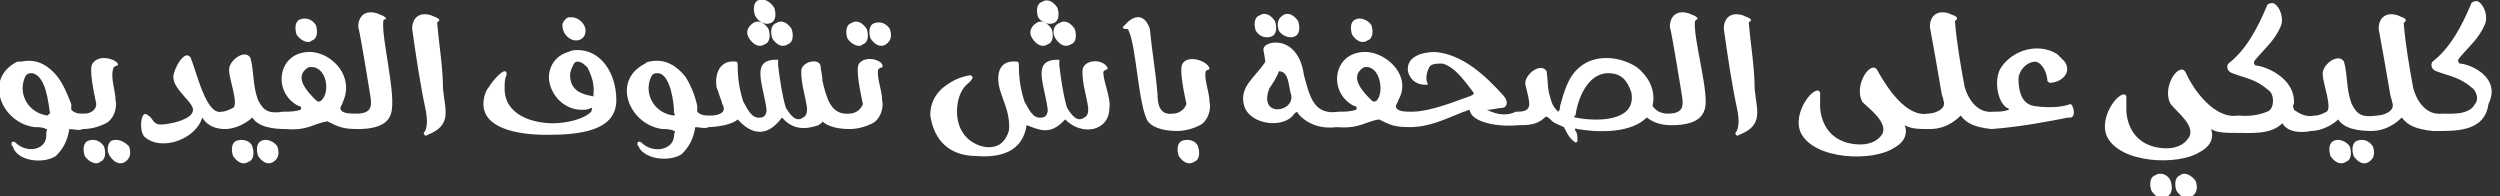<?xml version="1.0" encoding="utf-8"?>
<!-- Generator: Adobe Illustrator 27.1.1, SVG Export Plug-In . SVG Version: 6.00 Build 0)  -->
<svg version="1.1" id="Layer_1" xmlns="http://www.w3.org/2000/svg" xmlns:xlink="http://www.w3.org/1999/xlink" x="0px" y="0px"
	 viewBox="0 0 129.8 10.2" style="enable-background:new 0 0 129.8 10.2;" xml:space="preserve">
<rect x="0" y="0" width="129.8" height="10.2" fill="#333333" stroke="none"/>
<style type="text/css">
	.st0{fill:#FFFFFF;}
</style>
<g>
	<path class="st0" d="M5.8,7.3C5.6,7.4,5.5,7.8,5.7,8.1c0.2,0.3,0.5,0.5,0.8,0.3s0.3-0.5,0.2-0.8C6.4,7.3,6.1,7.2,5.8,7.3z"/>
	<path class="st0" d="M4.6,7.3C4.3,7.4,4.3,7.8,4.4,8.1C4.6,8.4,5,8.6,5.2,8.4c0.3-0.1,0.3-0.5,0.2-0.8C5.2,7.3,4.9,7.2,4.6,7.3z"/>
	<path class="st0" d="M6,5.2C6,4.7,5.7,4,5.9,3.5c0,0,0.1-0.1,0.2-0.1c0.2-0.2-0.9-0.7-1.3-0.1C4.6,3.6,4.9,4.9,5,5.4
		C5,5.7,4.7,5.9,4.4,5.9c-0.3,0-0.5,0-0.7-0.2c0-0.1,0-0.2,0-0.3C3.5,4.9,3.3,4.4,3,4C2.6,3.5,2,3,1.1,3.2C1,3.2,0.9,3.2,0.9,3.2
		c-1.8,0.9-0.8,3.2,0.9,3.4c0.2,0,0.4,0,0.6,0.1c0.1,0,0,0.1,0,0.2C2.5,7.8,1.4,8,0.8,7.4c0,0-0.1-0.1-0.2,0c0,0,0,0.1,0,0.1
		c0,0.1,0.1,0.1,0.1,0.2C1,8.4,2.3,8.5,2.9,8.1c0.4-0.4,0.6-0.8,0.7-1.4c0.2,0,0.5,0.1,0.7,0c0.4,0,0.8-0.1,1.2-0.3
		C5.9,6.2,6.1,5.6,6,5.2z M2.5,6c-1-0.1-1.6-1.1-1.2-2c0.1-0.2,0.2-0.2,0.4-0.2c0.7,0.2,0.8,1.5,0.9,2.1C2.5,5.9,2.5,6,2.5,6z"/>
	<path class="st0" d="M13.6,7.3c-0.3,0.1-0.3,0.5-0.2,0.8c0.2,0.3,0.5,0.5,0.8,0.3s0.3-0.5,0.2-0.8C14.2,7.3,13.8,7.2,13.6,7.3z"/>
	<path class="st0" d="M12.3,7.3c-0.3,0.1-0.3,0.5-0.2,0.8c0.2,0.3,0.5,0.5,0.8,0.3c0.3-0.1,0.3-0.5,0.2-0.8
		C13,7.3,12.6,7.2,12.3,7.3z"/>
	<path class="st0" d="M16.2,2.1c0.3-0.1,0.3-0.5,0.2-0.8C16.2,1,15.9,0.9,15.6,1c-0.3,0.1-0.3,0.5-0.2,0.8C15.6,2.1,16,2.3,16.2,2.1
		z"/>
	<path class="st0" d="M20,1c0.1,0,0-0.1,0-0.1c-0.1-0.1-0.2-0.1-0.4-0.2c-0.6-0.2-1,0.1-1,0.7c0.1,0.3,0.6,3.4,0.6,3.4
		c0.1,0.6,0.2,1.1-0.7,1.1c-0.3,0-0.7,0-0.8-0.2c-0.1-0.1,0.1-0.3,0.1-0.4c0.6-1.3-0.5-2.5-1.6-2.6c-1.8-0.1-2.1,2.1-0.7,2.8
		c0.1,0,0.2,0.1,0.1,0.2c-0.3,0.1-0.6,0.1-0.9,0.1c-0.7,0.1-1,0-1.3-0.6c-0.3-0.8-0.2-1.5-0.4-2.2c-0.3-0.5-1.2,0.2-1.1,0.7
		c0,0.4,0.5,1.7,0.2,1.9c-0.2,0.1-0.4,0.2-0.6,0.2C10.7,6,10.2,3.7,9.9,3C9.6,2.5,9,3.6,9,4c0,0.7,1.2,1.4,1,1.8
		C9.9,6.3,8.2,6.6,8.1,6.4C7.9,6.3,7.9,6.1,7.7,6C7.3,5.6,7.2,6.8,7.5,7.1c0.9,0.8,2.7,0.1,3-1c0.3,0.5,0.8,0.6,1.2,0.6
		c0.5,0,1.1-0.3,1.4-0.6c0.3,0.5,1.1,0.6,1.7,0.6c1.2,0.1,1.5-0.3,2.2-0.4c0.6,0.3,0.8,0.4,1.6,0.4c0.6,0,1.5-0.1,1.7-0.8
		C20.6,5,19.8,2,19.9,1.1C19.9,1.1,19.9,1,20,1z M16.7,5.2c-0.1,0.1-0.2,0.1-0.3,0C16,4.8,15.2,4,16,3.5C16.9,3.3,17.2,4.7,16.7,5.2
		z"/>
	<path class="st0" d="M22.7,1.2c0-0.1,0.1-0.1,0.1-0.1c0,0,0-0.1,0-0.1c-0.1-0.1-0.2-0.1-0.4-0.2c-0.6-0.2-1,0.1-1,0.7
		c0.2,1.4,0.4,2.8,0.7,4.2c0.1,0.5,0.1,1-0.1,1.2c0,0.1,0.1,0.2,0.2,0.1c1.3-0.5,0.9-1.3,0.8-2.4C23,3.5,22.8,2.4,22.7,1.2z"/>
	<path class="st0" d="M30,2.6c-0.2,0-0.3,0-0.5,0.1c-0.7,0.2-1,0.8-1,1.3c0,0.8,0.7,1.7,1.7,1.7c0.2,0,0.3,0,0.5-0.1
		c0.1,0,0,0.1,0,0.2c-0.4,0.4-1.3,0.6-2,0.6c-1,0-2.5-0.4-2.5-1.8c0-0.3,0-0.5,0.1-0.7c0,0,0,0,0-0.1c0,0,0-0.1-0.1-0.1
		c-0.2,0-0.7,0.6-0.8,0.8c-0.2,0.2-0.3,0.6-0.3,0.9c0,1.2,1.6,1.6,3.3,1.6C30.1,7,32,6.8,32,5.2C32,3.8,31.2,2.6,30,2.6z M30.8,5
		C30.8,5,30.8,5,30.8,5c-0.6-0.1-1.2-0.3-1.2-1.1c0-0.2,0.1-0.4,0.2-0.6c0.1-0.1,0.1-0.1,0.2-0.1c0.2,0,0.4,0.2,0.5,0.3
		C30.7,3.9,30.9,4.4,30.8,5C30.9,4.9,30.9,5,30.8,5z"/>
	<path class="st0" d="M29.9,2.1c0.3,0,0.5-0.2,0.5-0.5c0-0.4-0.4-0.7-0.7-0.7c-0.1,0-0.1,0-0.2,0c-0.2,0.1-0.3,0.3-0.3,0.4
		C29.2,1.8,29.6,2.1,29.9,2.1z"/>
	<path class="st0" d="M40,1.2c0.3-0.1,0.3-0.5,0.2-0.8C40,0.1,39.7-0.1,39.4,0c-0.3,0.1-0.3,0.5-0.2,0.8C39.4,1.2,39.8,1.3,40,1.2z"
		/>
	<path class="st0" d="M39.7,2.3C40,2.2,40,1.8,39.9,1.5c-0.2-0.3-0.5-0.5-0.8-0.3S38.7,1.7,38.9,2C39.1,2.3,39.4,2.5,39.7,2.3z"/>
	<path class="st0" d="M40.1,2c0.2,0.3,0.5,0.5,0.8,0.3c0.3-0.1,0.3-0.5,0.2-0.8c-0.2-0.3-0.5-0.5-0.8-0.3C40,1.3,40,1.7,40.1,2z"/>
	<path class="st0" d="M44.6,3.3c-0.2,0.3,0.1,1.6,0.2,2.1c-0.1,0.3-0.4,0.5-0.7,0.5c-1,0.1-1.2-0.9-1.4-1.7c0-0.3-0.1-0.6-0.1-0.8
		c-0.1-0.4-1-0.2-1,0.3c0,0.7,0.2,1.2,0.3,1.9c0,0.2,0,0.4-0.2,0.5c-0.4,0.3-0.7-0.2-0.9-0.5c-0.2-0.7-0.3-1.4-0.4-2.2
		c0-0.1,0-0.2,0-0.3c-0.3,0-0.8,0-0.9,0.5c-0.1,0.5,0.2,1.3,0.3,2.1c0,0.2-0.1,0.4-0.3,0.4c-0.5,0.1-0.7-0.5-0.9-0.8
		c-0.2-0.6-0.3-1.2-0.3-1.9c0-0.1,0-0.2-0.1-0.2c-0.8-0.1-1.1,0.6-1,1.3c0,0.1,0.1,0.2,0.1,0.3c0.2,0.6,0.1,0.2,0.2,0.6
		c0.3,0.5-0.3,0.6-0.6,0.6c-0.3,0-0.5,0-0.7-0.2c0-0.1,0-0.2,0-0.3c-0.1-0.5-0.3-1-0.6-1.5c-0.4-0.5-1-1-1.9-0.8
		c-0.1,0-0.2,0.1-0.2,0.1c-1.8,0.9-0.8,3.2,0.9,3.4c0.2,0,0.4,0,0.6,0.1c0.1,0,0,0.1,0,0.2C35,7.8,33.9,8,33.3,7.4
		c0,0-0.1-0.1-0.2,0c0,0,0,0.1,0,0.1c0,0.1,0.1,0.1,0.1,0.2c0.4,0.6,1.6,0.7,2.2,0.3c0.4-0.4,0.6-0.8,0.7-1.4c0.2,0,0.5,0.1,0.7,0
		c0.3,0,1.2-0.1,1.5-0.4c0.2,0.2,1.2,1.4,2.3-0.1c0.6,0.7,1.3,0.6,1.9,0.4c0.1-0.1,0.2-0.1,0.2-0.2c0.3,0.3,0.9,0.4,1.4,0.4
		c0.4,0,0.8-0.1,1.2-0.3c0.4-0.2,0.6-0.8,0.5-1.2c0-0.5-0.3-1.2-0.2-1.6c0,0,0.1-0.1,0.2-0.1C46,3.2,45,2.8,44.6,3.3z M35,6
		c-1-0.1-1.6-1.1-1.2-2c0.1-0.2,0.2-0.2,0.4-0.2C34.8,3.9,35,5.3,35,5.9C35.1,5.9,35,6,35,6z"/>
	<path class="st0" d="M44.8,2.3c0.3-0.1,0.3-0.5,0.2-0.8c-0.2-0.3-0.5-0.5-0.8-0.3C43.9,1.3,43.9,1.7,44,2
		C44.2,2.3,44.6,2.5,44.8,2.3z"/>
	<path class="st0" d="M45.4,1.2c-0.3,0.1-0.3,0.5-0.2,0.8c0.2,0.3,0.5,0.5,0.8,0.3s0.3-0.5,0.2-0.8C46,1.2,45.7,1.1,45.4,1.2z"/>
	<path class="st0" d="M54.4,2.3c0.3-0.1,0.3-0.5,0.2-0.8c-0.2-0.3-0.5-0.5-0.8-0.3S53.4,1.7,53.6,2C53.8,2.3,54.1,2.5,54.4,2.3z"/>
	<path class="st0" d="M54.8,2c0.2,0.3,0.5,0.5,0.8,0.3c0.3-0.1,0.3-0.5,0.2-0.8c-0.2-0.3-0.5-0.5-0.8-0.3C54.7,1.3,54.6,1.7,54.8,2z
		"/>
	<path class="st0" d="M54.7,1.2c0.3-0.1,0.3-0.5,0.2-0.8c-0.2-0.3-0.5-0.5-0.8-0.3c-0.3,0.1-0.3,0.5-0.2,0.8
		C54.1,1.2,54.5,1.3,54.7,1.2z"/>
	<path class="st0" d="M57.3,3.7c0,0,0.1-0.1,0.2-0.1c0,0,0-0.1,0-0.1c-0.3-0.5-1.3-0.4-1.3,0.2c0,0.7,0.2,1.2,0.3,1.9
		c0,0.2,0,0.4-0.2,0.5c-0.4,0.3-0.7-0.2-0.9-0.5c-0.2-0.7-0.3-1.4-0.4-2.2c0-0.1,0-0.2,0-0.3c-0.3,0-0.8,0-0.9,0.5s0.2,1.3,0.3,2.1
		c0,0.2-0.1,0.4-0.3,0.4c-0.5,0.1-0.7-0.5-0.9-0.8c-0.2-0.6-0.3-1.2-0.3-1.9c0-0.1,0-0.2-0.1-0.2c-0.9-0.1-1.1,0.6-0.9,1.4
		c0.2,0.7,0.5,1.2,0.5,2c0,0.3-0.2,0.7-0.5,0.9c-0.7,0.4-1.6-0.1-1.9-0.6c-0.5-0.7-0.4-2.1,0.3-2.6c0.1-0.1,0.2-0.2,0.2-0.3
		c0,0-0.1-0.1-0.1-0.1c-0.6,0.1-1,0.3-1.5,0.7C48.5,5,48.3,5.4,48.3,6c0.2,1.3,1,2.1,2.4,2.1c1.2,0.1,2.4-0.2,2.6-1.6
		c0.6,0.2,1.2,0.6,2-0.3c0.9,0.9,2.3,0.6,2.3-0.6C57.7,5.1,57.2,4,57.3,3.7z"/>
	<path class="st0" d="M61.4,7.3c-0.3,0.1-0.3,0.5-0.2,0.8c0.2,0.3,0.5,0.5,0.8,0.3c0.3-0.1,0.3-0.5,0.2-0.8
		C62.1,7.3,61.7,7.2,61.4,7.3z"/>
	<path class="st0" d="M61.4,3.3c-0.2,0.3,0.1,1.6,0.2,2.1c-0.1,0.3-0.4,0.5-0.7,0.5c-0.7,0.1-0.8-0.5-0.8-1
		c-0.1-1.2-0.3-2.3-0.4-3.4c-0.2-0.6-0.6-0.8-1.1-0.4c-0.1,0.1-0.2,0.2-0.3,0.3c0,0,0,0.1,0.1,0.1c0.1,0,0.2,0,0.2,0.1
		c0.4,0.8,0.5,3.9,1,4.7c0.3,0.4,1,0.5,1.5,0.5c0.4,0,0.8-0.1,1.2-0.3c0.4-0.2,0.6-0.8,0.5-1.2c0-0.5-0.3-1.2-0.2-1.6
		c0,0,0.1-0.1,0.2-0.1C62.8,3.2,61.7,2.8,61.4,3.3z"/>
	<path class="st0" d="M67.2,1.9c0.3-0.1,0.3-0.5,0.2-0.8c-0.2-0.3-0.5-0.5-0.8-0.3s-0.3,0.5-0.2,0.8C66.6,1.9,67,2,67.2,1.9z"/>
	<path class="st0" d="M66,1.9c0.3-0.1,0.3-0.5,0.2-0.8c-0.2-0.3-0.5-0.5-0.8-0.3c-0.3,0.1-0.3,0.5-0.2,0.8C65.4,1.9,65.7,2,66,1.9z"
		/>
	<path class="st0" d="M71,2.1c0.3-0.1,0.3-0.5,0.2-0.8C71,1,70.6,0.9,70.4,1c-0.3,0.1-0.3,0.5-0.2,0.8C70.4,2.1,70.7,2.3,71,2.1z"/>
	<path class="st0" d="M88.1,1c0.1,0,0-0.1,0-0.1c-0.1-0.1-0.2-0.1-0.4-0.2c-0.6-0.2-1,0.1-1,0.7c0.1,0.3,0.6,3.4,0.6,3.4
		c0.1,0.6,0.2,1.1-0.7,1.1c-0.3,0-0.6-0.1-0.8-0.4c0.2-0.9-0.3-1.6-0.8-2c-0.9-0.6-2.2-0.7-3,0c-0.6,0.5-0.8,1.3-1,2
		c0,0.1,0,0.2-0.1,0.3c-0.1-0.1-0.2-0.2-0.3-0.4c-0.3-0.8-0.2-1-0.3-1.7c-0.3-0.5-1.2,0.2-1.1,0.7c0.1,0.4,0.2,0.8,0.2,1
		c0,0.4-0.4,0.4-0.7,0.4C78.3,6,77.8,6,77.2,5.7c0,0,0,0,0,0c0.3,0,0.6-0.1,0.8-0.1c0.2,0,0.4-0.3,0-0.7c-0.9-1-2.1-2.1-3.5-2.2
		c-0.6,0-1.5,0.2-1.4,1c0.1,0.4,0.4,0.7,0.9,0.7c0.1,0,0.2,0,0.1-0.1c-0.1-0.3,0-0.6,0.1-0.8c0.1-0.2,0.4-0.2,0.7-0.2
		c0.7,0.2,1.2,1,1.6,1.5c0.1,0.1-0.2,0.2-0.2,0.2c-0.6,0.2-2,0.8-3,0.8c-0.3,0-0.7,0-0.8-0.2c-0.1-0.1,0.1-0.3,0.1-0.4
		C73.3,4,72.1,2.8,71,2.7c-1.8-0.1-2.1,2.1-0.7,2.8c0.1,0,0.2,0.1,0.1,0.2c-0.3,0.1-0.6,0.1-0.9,0.1c-1.3,0.2-1.5-0.8-1.8-1.9
		c-0.3-2.2-2.2-1.8-2.1-1.3l0.1,0.6c-0.5,0.8-1.4,1.3-1.1,2.3c0.3,1,2.1,1.2,2.6,0.4c0.1-0.1,0.2-0.1,0.2,0c0.5,0.6,1.3,0.8,2,0.7
		c1.2,0.1,1.5-0.3,2.2-0.4c0.6,0.3,0.8,0.4,1.6,0.4c1,0,1.8-0.4,2.8-0.8c0.1,0,0.2-0.1,0.3-0.1c0.1,0.7,1.6,0.9,2.5,0.8
		c0.5,0,1,0,1.4-0.4c0.1-0.1,0.2,0,0.4,0.2c0.1,0.1,0.4,0.2,0.6,0.3c0.2,0.4,0.3,0.6,0.6,0.8c0,0,0.1,0,0.1-0.1c0-0.2,0-0.4-0.1-0.5
		c0,0-0.1-0.2,0.1-0.1c1.2,0.2,2.8,0.2,3.6-0.6c0.4,0.3,0.8,0.4,1.3,0.4c0.6,0,1.5-0.1,1.7-0.8C88.8,5,87.9,2,88,1.1
		C88,1.1,88.1,1,88.1,1z M65.9,4.6c0.2-0.3,0.4-0.6,0.5-0.9c0.5,0,0.5,0.7,0.6,1.1C67.4,5.8,65.3,6.2,65.9,4.6z M71.5,5.2
		c-0.1,0.1-0.2,0.1-0.3,0C70.8,4.8,70,4,70.8,3.5C71.6,3.3,71.9,4.7,71.5,5.2z M81.8,6.1c-0.1,0-0.1-0.1,0-0.1
		c0.1-0.8,0.6-2.2,1.7-2.2c0.7,0,1,0.4,1.2,1C85,6.4,82.7,6.3,81.8,6.1z"/>
	<path class="st0" d="M90.8,1.2c0-0.1,0.1-0.1,0.1-0.1c0,0,0-0.1,0-0.1c-0.1-0.1-0.2-0.1-0.4-0.2c-0.6-0.2-1,0.1-1,0.7
		c0.2,1.4,0.4,2.8,0.7,4.2c0.1,0.5,0.1,1-0.1,1.2c0,0.1,0.1,0.2,0.2,0.1c1.3-0.5,0.9-1.3,0.8-2.4C91.1,3.5,90.9,2.4,90.8,1.2z"/>
	<path class="st0" d="M107.5,5.4c-0.5,0.2-1.3,0.2-1.9,0.1c-0.6-0.1-0.8-0.7-0.8-1.4c0-0.4,0.4-0.9,0.9-0.9c0.4,0.1,0.6,0.7,0.6,1
		c0,0,0.1,0.1,0.1,0.1c0.6,0,1.2-0.5,0.8-1.1c-0.1-0.1-0.3-0.3-0.4-0.4c-1-0.6-2.3-0.2-2.9,0.7c-0.4,0.6-0.2,1.8,0.3,2.1
		c0,0,0.1,0,0.1,0.1c-0.3,0.1-0.5,0.1-0.8,0.1c-0.8,0.1-1.3-0.6-1.5-1.3c-0.2-1.1-0.4-2.2-0.5-3.4c0,0,0.1-0.1,0.1-0.1
		c0,0,0-0.1,0-0.1c-0.1-0.1-0.2-0.1-0.4-0.2c-0.6-0.2-1,0.1-1,0.7c0.2,1.1,0.4,2.2,0.6,3.4c0,0.1,0.1,0.3,0.1,0.4
		c0.2,0.5-0.5,0.7-0.8,0.7C99,6.1,98,4.6,97.5,3.7c-0.3-0.7-1.3,0.7-0.8,1.6C97,5.6,98.1,6.4,97.7,7c-0.2,0.3-0.6,0.5-1.1,0.5
		c-1.2,0-2-0.7-2.1-1.9c0-0.3,0-0.5,0-0.8c-0.2-0.5-1.5,1-1,2.1c0.7,1.4,3.7,1.5,4.8,0.8c0.4-0.2,0.8-0.6,0.6-1.2
		c0.3,0.2,0.8,0.2,1.3,0.2c0.4,0,1-0.1,1.6-0.7c0.3,0.4,0.7,0.6,1.6,0.7c1.4-0.1,3-0.4,4-0.6C107.8,6.2,107.7,5.5,107.5,5.4z"/>
	<path class="st0" d="M111.9,9.1c-0.3,0.1-0.3,0.5-0.2,0.8c0.2,0.3,0.5,0.5,0.8,0.3c0.3-0.1,0.3-0.5,0.2-0.8
		C112.6,9.1,112.2,8.9,111.9,9.1z"/>
	<path class="st0" d="M113.2,9.1c-0.3,0.1-0.3,0.5-0.2,0.8c0.2,0.3,0.5,0.5,0.8,0.3s0.3-0.5,0.2-0.8C113.8,9.1,113.4,8.9,113.2,9.1z
		"/>
	<path class="st0" d="M122.4,7.3c-0.3,0.1-0.3,0.5-0.2,0.8c0.2,0.3,0.5,0.5,0.8,0.3s0.3-0.5,0.2-0.8C123,7.3,122.7,7.2,122.4,7.3z"
		/>
	<path class="st0" d="M121.2,7.3c-0.3,0.1-0.3,0.5-0.2,0.8c0.2,0.3,0.5,0.5,0.8,0.3c0.3-0.1,0.3-0.5,0.2-0.8
		C121.8,7.3,121.4,7.2,121.2,7.3z"/>
	<path class="st0" d="M127.7,3.3c-0.1-0.1-0.1-0.2,0-0.3c0.5-0.6,1-1,1.3-1.7c0.2-0.4,0-1-0.3-1.2c-0.1-0.1-0.4,0-0.4,0.1
		c-0.5,1.2-1.1,2.3-2,3c-0.1,0.1-0.1,0.4,0.2,0.5c0.8,0.3,1.2,0.3,1.9,0.9c0.2,0.2,0.3,0.6,0.1,0.8c-0.3,0.6-1.3,0.5-1.7,0.5
		c-0.8,0.1-1.3-0.6-1.5-1.3c-0.2-1.1-0.4-2.2-0.5-3.4c0,0,0.1-0.1,0.1-0.1c0,0,0-0.1,0-0.1c-0.1-0.1-0.2-0.1-0.4-0.2
		c-0.6-0.2-1,0.1-1,0.7c0.2,1.1,0.4,2.2,0.6,3.4c0,0.1,0.1,0.3,0.1,0.4c0.2,0.5-0.5,0.7-0.8,0.7c-0.7,0.1-1,0-1.3-0.6
		c-0.3-0.8-0.2-1.5-0.4-2.2c-0.3-0.5-1.2,0.2-1.1,0.7c0,0.4,0.5,1.7,0.2,1.9c-0.2,0.1-0.4,0.2-0.6,0.2c-0.5,0.1-0.8-0.1-1.1-0.3
		c0-0.1-0.1-0.2,0-0.3c0.1-1.4-1.6-2-2-2c-0.1-0.1-0.1-0.2,0-0.3c0.5-0.6,1-1,1.3-1.7c0.2-0.4,0-1-0.3-1.2c-0.1-0.1-0.4,0-0.4,0.1
		c-0.5,1.2-1.1,2.3-2,3c-0.1,0.1-0.1,0.4,0.2,0.5c0.8,0.3,1.2,0.3,1.9,0.9c0.3,0.2,0.3,1-0.1,1.1c-0.7,0.3-1.4,0.2-1.5,0.2
		c-1.2,0.2-2.3-1.3-2.7-2.2c-0.3-0.7-1.3,0.7-0.8,1.6c0.3,0.4,1.4,1.2,0.9,1.8c-0.2,0.3-0.6,0.5-1.1,0.5c-1.2,0-2-0.7-2.1-1.9
		c0-0.3,0-0.5,0-0.8c-0.2-0.5-1.5,1-1,2.1c0.7,1.4,3.7,1.5,4.8,0.8c0.4-0.2,0.8-0.6,0.6-1.2c0.3,0.2,0.8,0.2,1.3,0.2
		c0.8,0,1.8,0.1,2.4-0.5v0c0.3,0.5,1,0.5,1.5,0.4c0.5,0,1.1-0.3,1.4-0.6c0.3,0.5,1.1,0.6,1.7,0.6c0.4,0,1-0.1,1.6-0.7
		c0.3,0.4,0.7,0.6,1.6,0.7c1.1,0,2.7,0.1,2.9-1.4C129.9,4,128.2,3.3,127.7,3.3z"/>
</g>
</svg>
